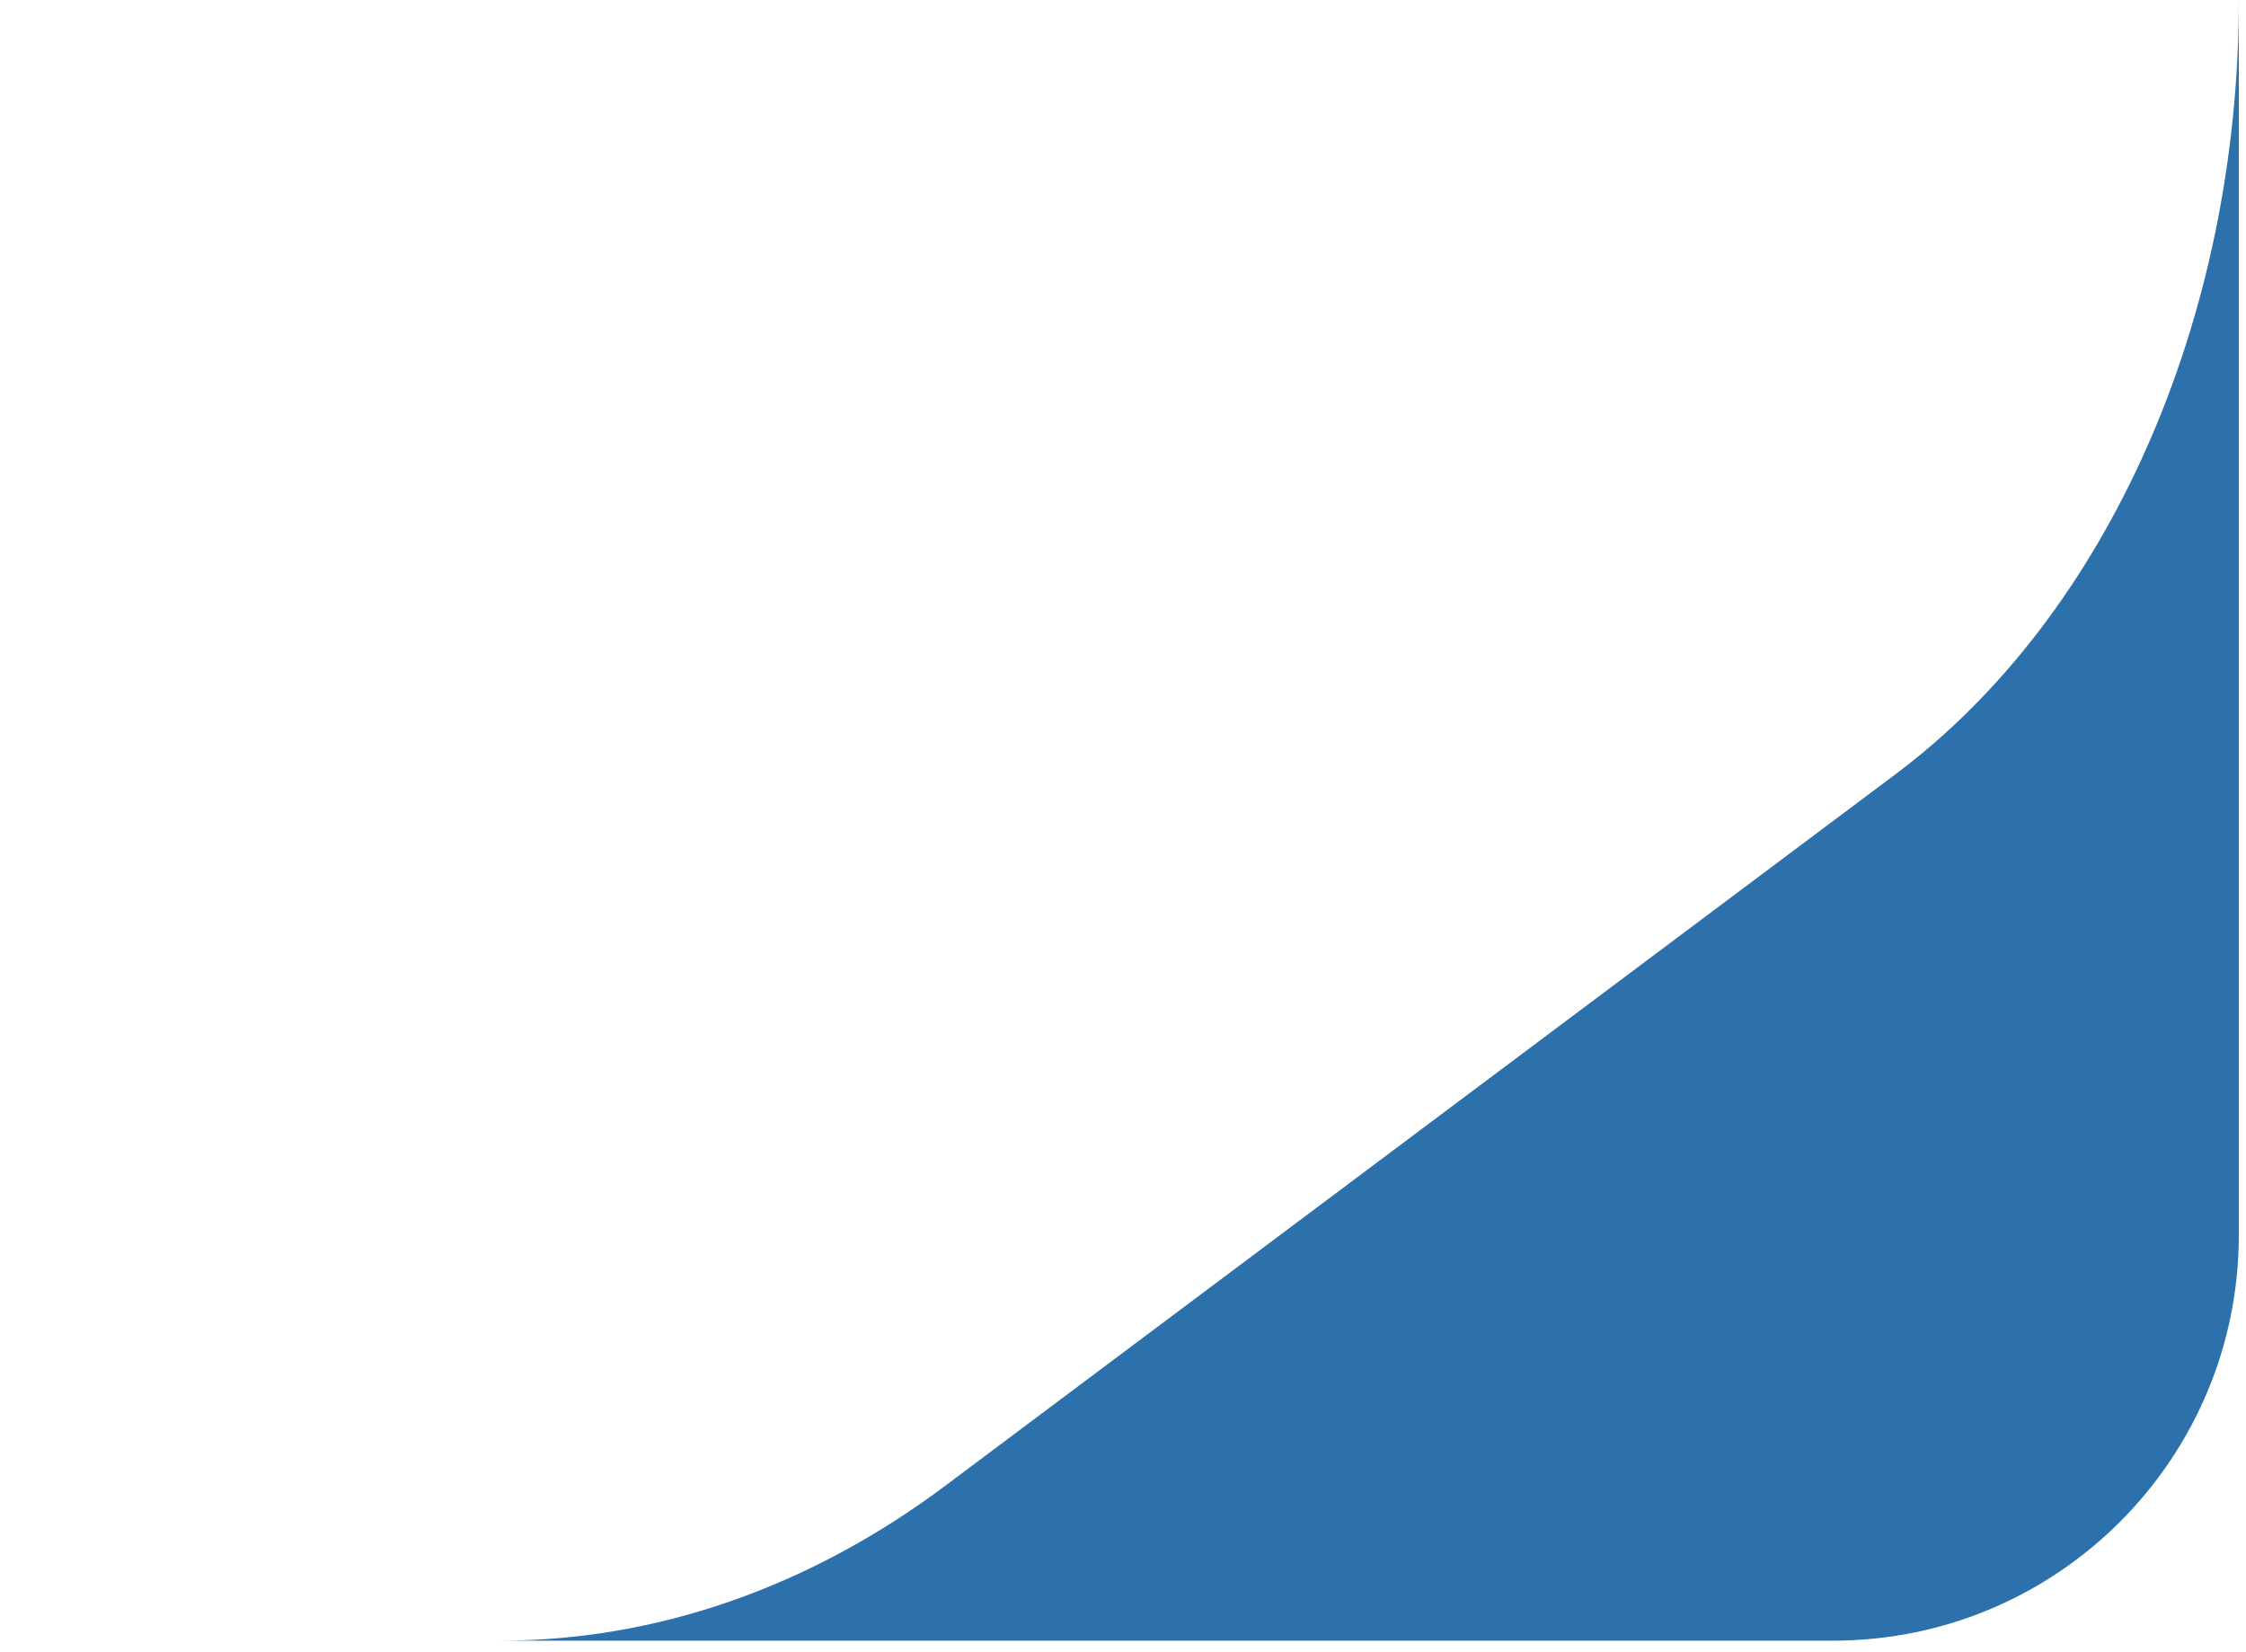 <svg xmlns="http://www.w3.org/2000/svg" width="155" height="114" viewBox="0 0 155 114" fill="none"><path id="Vector" d="M0 113.235H126.504C141.968 113.235 154.504 100.699 154.504 85.235V0C154.504 22.074 145.471 42.458 130.832 53.421L65.219 102.555C55.873 109.552 45.292 113.235 34.527 113.235H0Z" fill="#2C71AB"></path></svg>